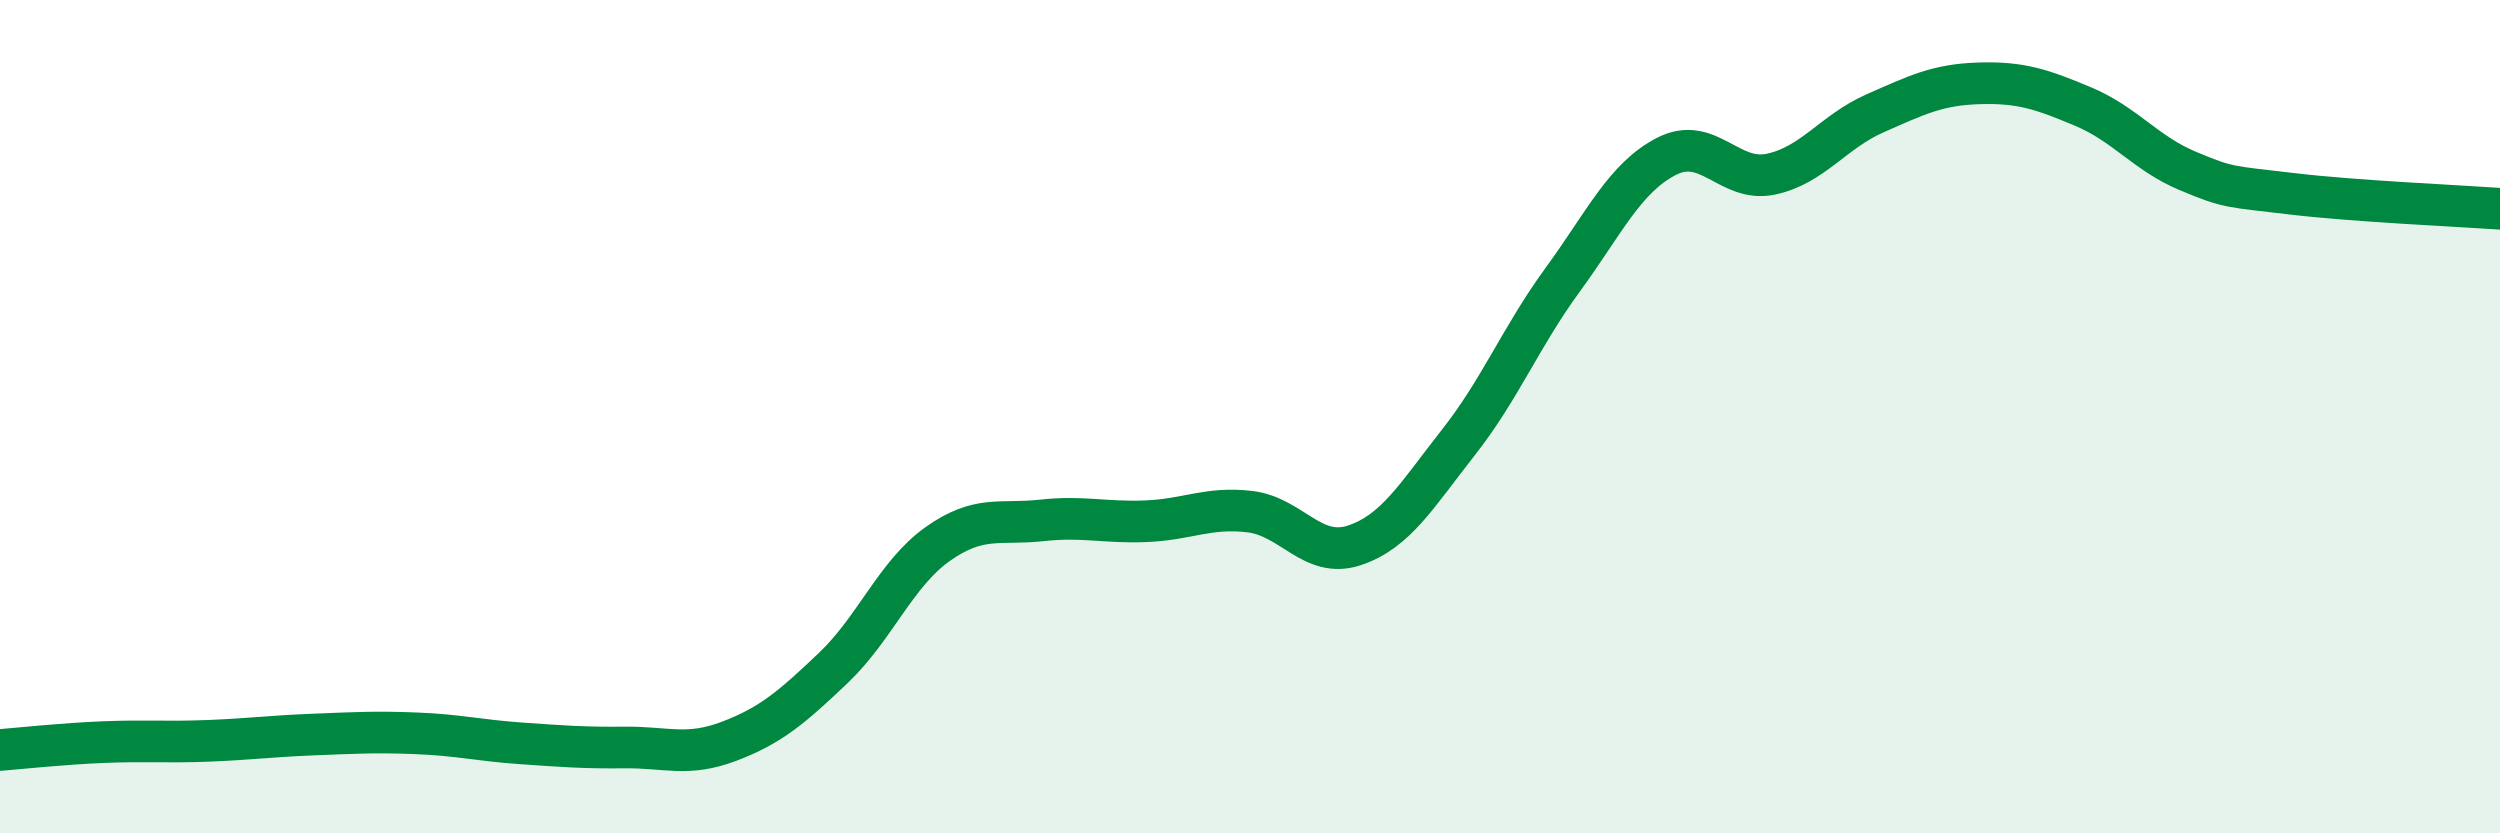 
    <svg width="60" height="20" viewBox="0 0 60 20" xmlns="http://www.w3.org/2000/svg">
      <path
        d="M 0,18 C 0.5,17.96 1.5,17.85 2.5,17.81 C 3.5,17.77 4,17.82 5,17.78 C 6,17.74 6.5,17.67 7.5,17.63 C 8.5,17.59 9,17.56 10,17.6 C 11,17.64 11.5,17.77 12.5,17.84 C 13.5,17.91 14,17.95 15,17.94 C 16,17.93 16.5,18.17 17.5,17.79 C 18.5,17.41 19,16.98 20,16.03 C 21,15.08 21.5,13.77 22.5,13.06 C 23.5,12.35 24,12.6 25,12.49 C 26,12.38 26.5,12.55 27.5,12.51 C 28.5,12.47 29,12.16 30,12.28 C 31,12.4 31.5,13.42 32.5,13.09 C 33.5,12.76 34,11.89 35,10.62 C 36,9.35 36.5,8.09 37.5,6.72 C 38.5,5.35 39,4.26 40,3.75 C 41,3.24 41.5,4.39 42.5,4.18 C 43.5,3.97 44,3.16 45,2.72 C 46,2.28 46.5,2.03 47.5,2 C 48.5,1.97 49,2.14 50,2.56 C 51,2.98 51.5,3.68 52.5,4.1 C 53.5,4.52 53.5,4.47 55,4.65 C 56.5,4.83 59,4.94 60,5.01L60 20L0 20Z"
        fill="#008740"
        opacity="0.1"
        stroke-linecap="round"
        stroke-linejoin="round"
      />
      <path
        d="M 0,18 C 0.5,17.96 1.5,17.85 2.5,17.81 C 3.5,17.77 4,17.82 5,17.78 C 6,17.74 6.5,17.67 7.5,17.63 C 8.5,17.59 9,17.56 10,17.6 C 11,17.64 11.5,17.77 12.5,17.84 C 13.5,17.91 14,17.95 15,17.94 C 16,17.93 16.5,18.17 17.5,17.79 C 18.5,17.41 19,16.98 20,16.03 C 21,15.08 21.5,13.77 22.5,13.06 C 23.5,12.35 24,12.6 25,12.49 C 26,12.38 26.5,12.55 27.5,12.51 C 28.5,12.47 29,12.16 30,12.28 C 31,12.4 31.5,13.42 32.5,13.09 C 33.5,12.76 34,11.89 35,10.62 C 36,9.35 36.5,8.09 37.5,6.72 C 38.5,5.35 39,4.26 40,3.75 C 41,3.24 41.5,4.39 42.5,4.18 C 43.5,3.97 44,3.16 45,2.72 C 46,2.28 46.5,2.03 47.5,2 C 48.5,1.97 49,2.14 50,2.56 C 51,2.98 51.5,3.68 52.5,4.1 C 53.5,4.52 53.5,4.47 55,4.65 C 56.5,4.83 59,4.94 60,5.01"
        stroke="#008740"
        stroke-width="1"
        fill="none"
        stroke-linecap="round"
        stroke-linejoin="round"
      />
    </svg>
  